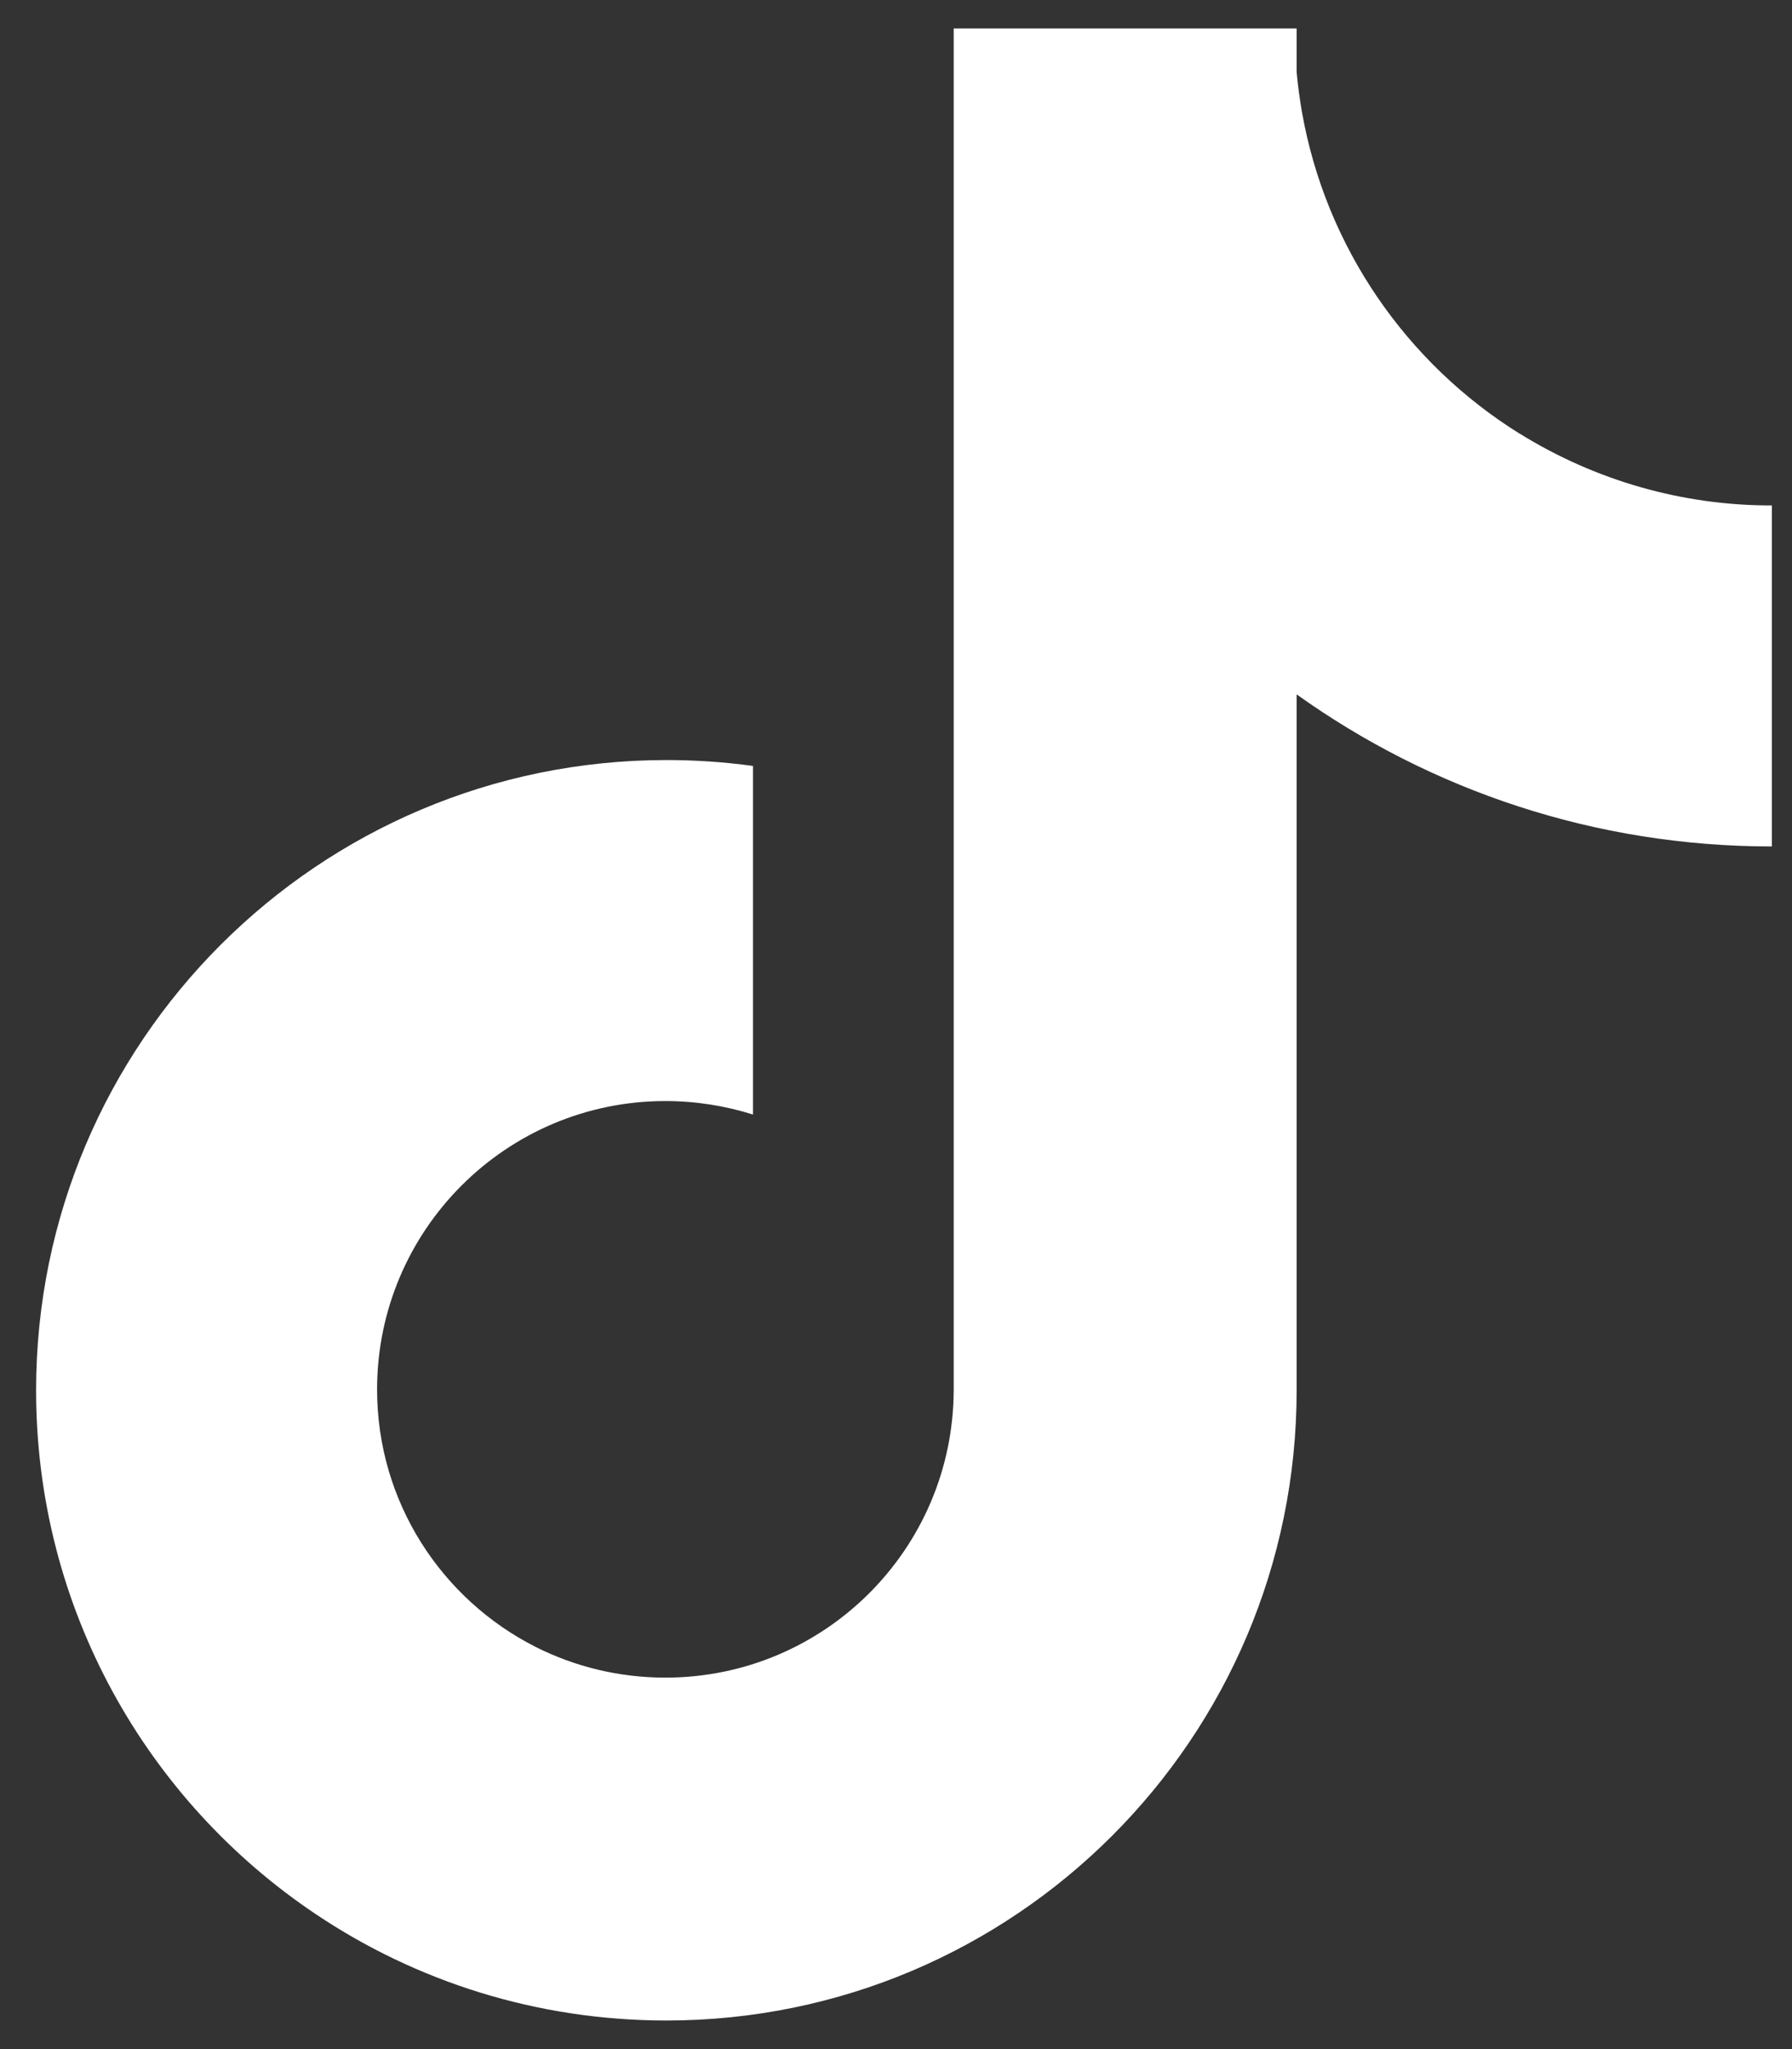 <svg width="21" height="24" viewBox="0 0 21 24" fill="none" xmlns="http://www.w3.org/2000/svg">
<rect x="0" y="0" width="21" height="24" fill="#333333" stroke="none"/>
<path d="M17.806 5.078C16.486 4.256 15.535 2.896 15.256 1.305C15.23 1.153 15.209 1 15.195 0.846V0.333H11.176V16.285C11.169 18.145 9.659 19.649 7.798 19.649C7.251 19.649 6.735 19.52 6.278 19.29C5.175 18.733 4.419 17.591 4.419 16.274C4.419 14.409 5.932 12.896 7.798 12.896C8.155 12.896 8.5 12.952 8.824 13.054V8.971C8.488 8.925 8.149 8.902 7.81 8.902C3.73 8.903 0.423 12.209 0.423 16.285C0.423 18.841 1.722 21.093 3.697 22.417C4.872 23.206 6.288 23.665 7.809 23.665C11.887 23.665 15.195 20.36 15.195 16.283V8.133C16.765 9.254 18.688 9.914 20.764 9.914V5.92C19.718 5.922 18.695 5.629 17.806 5.077V5.078Z" fill="white"/>
</svg>
